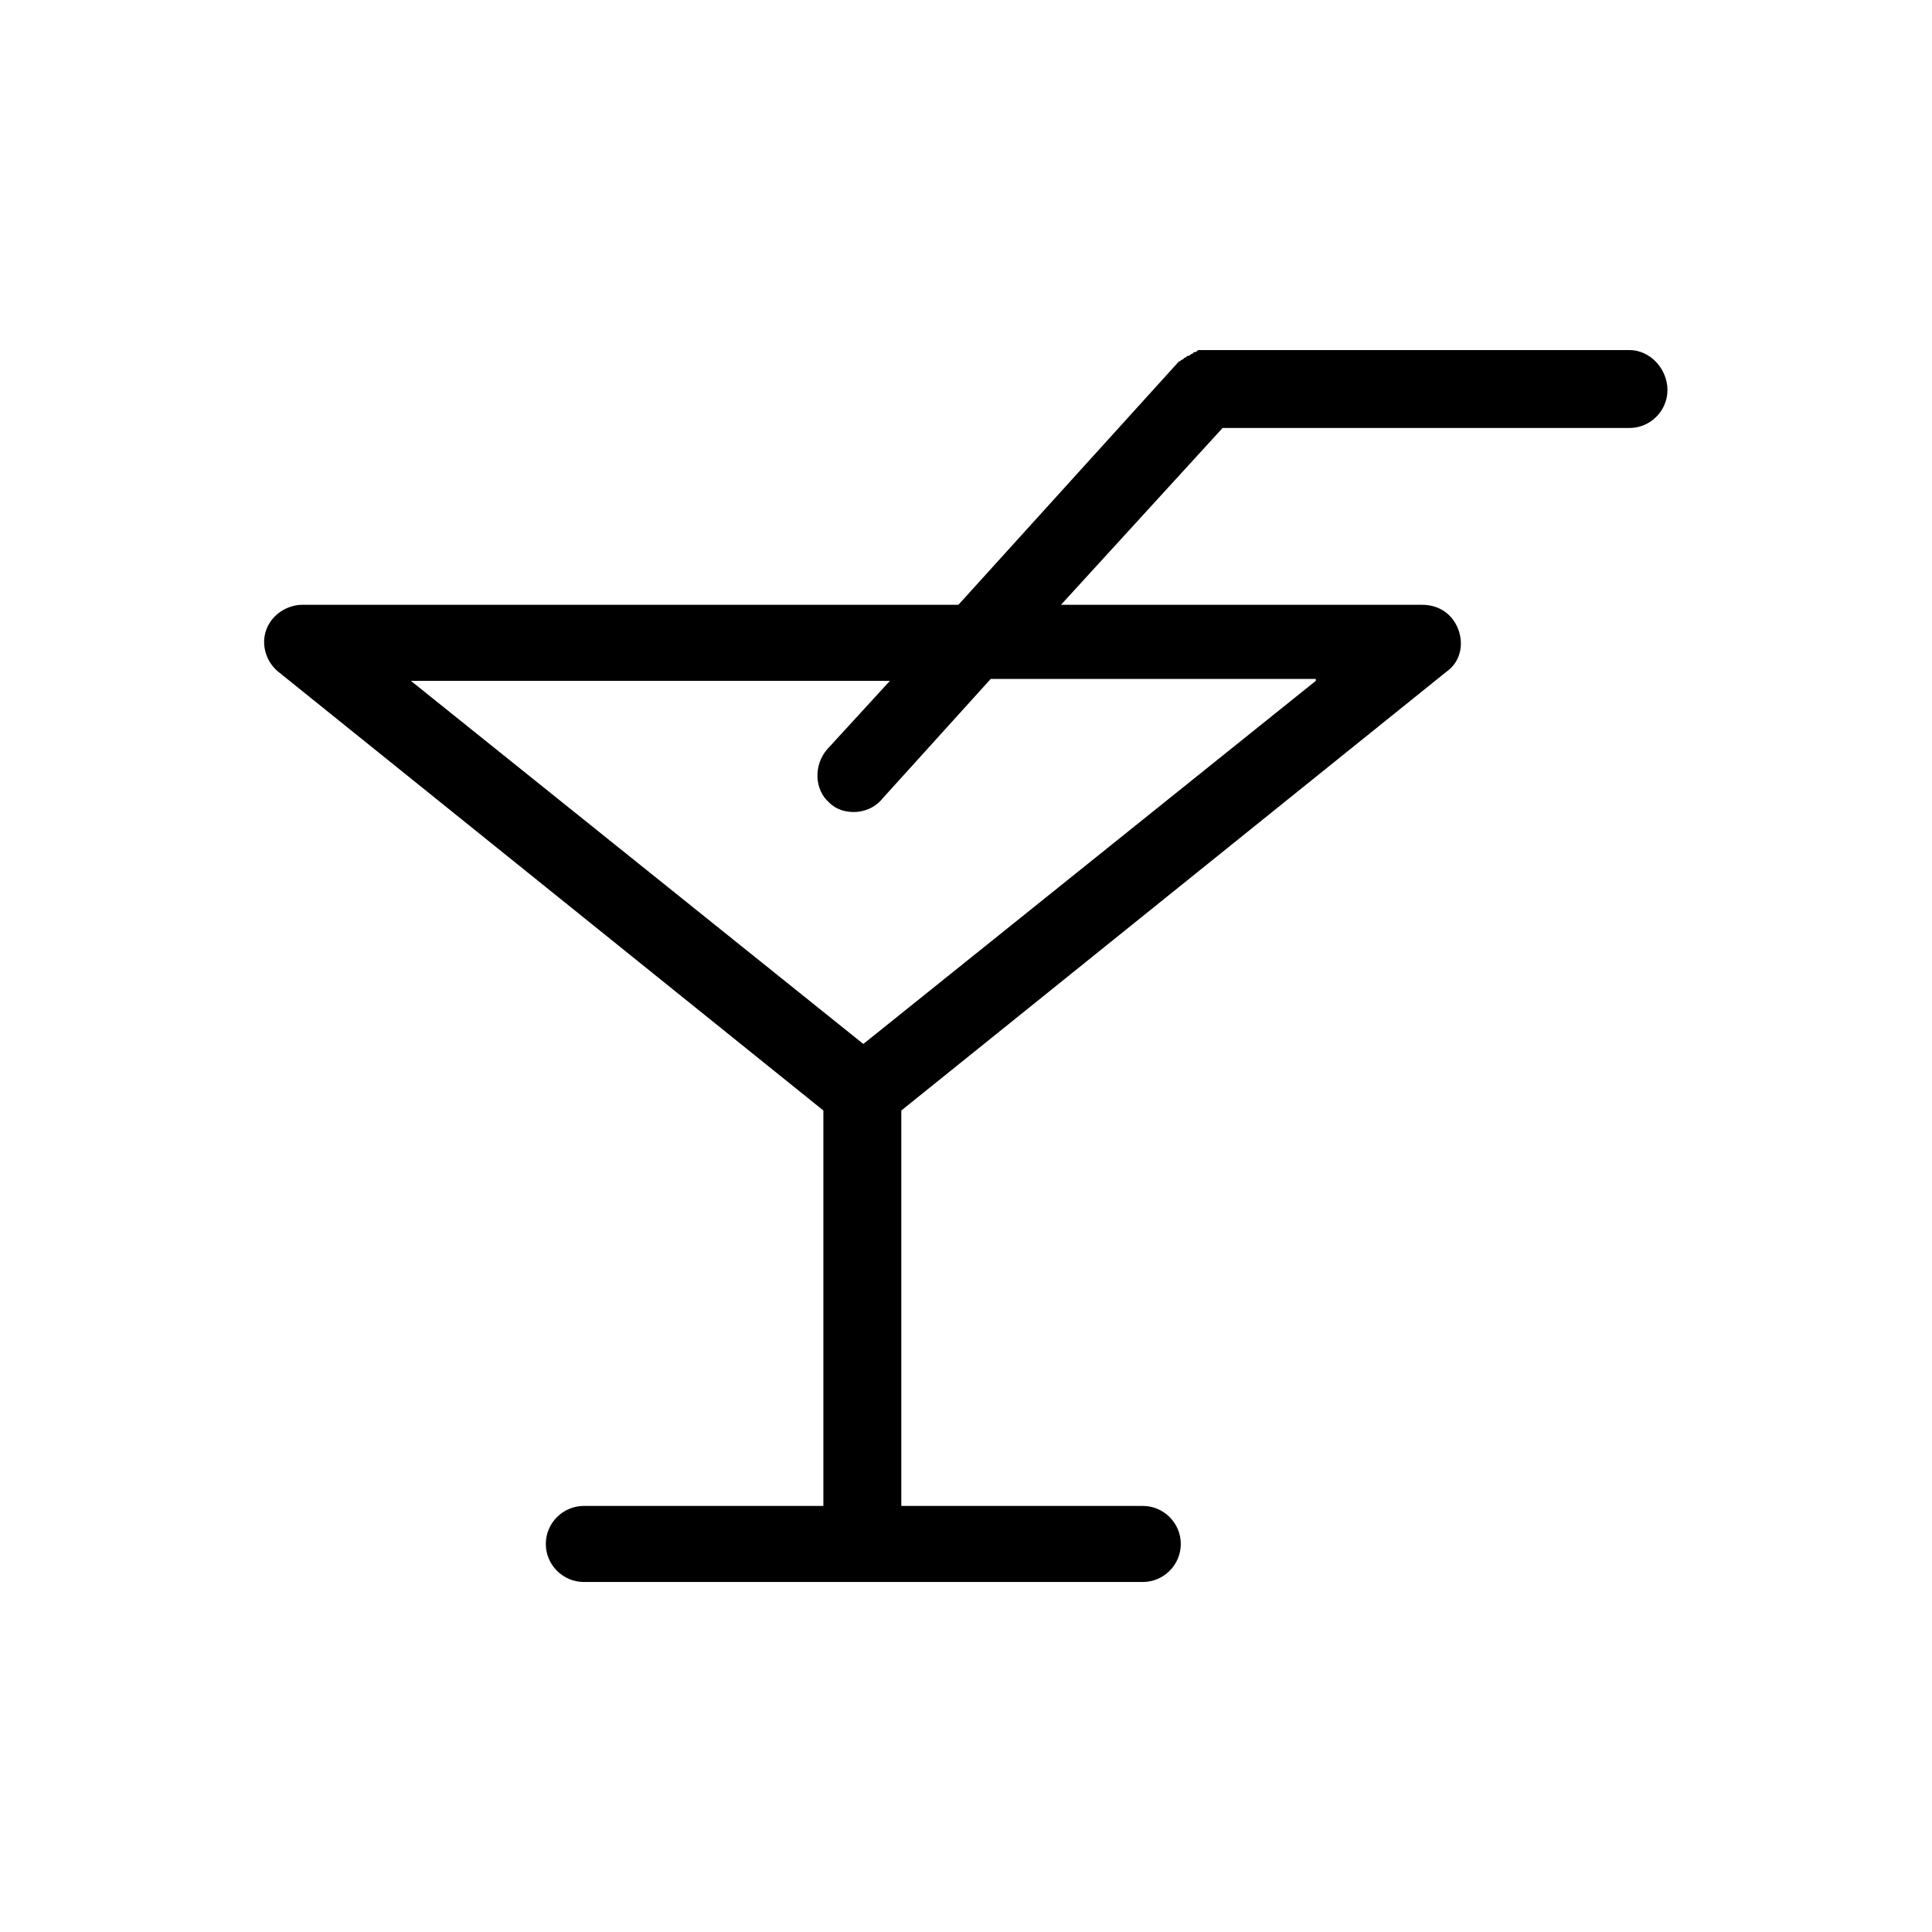 <?xml version="1.0" encoding="UTF-8"?>
<!-- Uploaded to: SVG Repo, www.svgrepo.com, Generator: SVG Repo Mixer Tools -->
<svg fill="#000000" width="800px" height="800px" version="1.1" viewBox="144 144 512 512" xmlns="http://www.w3.org/2000/svg">
 <path d="m575.83 236.77h-111.85-1.008-1.008c-0.504 0-0.504 0-1.008 0.504-0.504 0-0.504 0-1.008 0.504-0.504 0-0.504 0.504-1.008 0.504s-0.504 0.504-1.008 0.504l-0.504 0.504c-0.504 0-0.504 0.504-1.008 0.504l-58.438 64.484h-173.82c-4.031 0-8.062 2.519-9.574 6.551s0 8.566 3.023 11.082l144.59 116.38v104.79l-63.477 0.004c-5.543 0-10.078 4.535-10.078 10.078 0 5.543 4.535 10.078 10.078 10.078h148.12c5.543 0 10.078-4.535 10.078-10.078 0-5.543-4.535-10.078-10.078-10.078h-63.988v-104.79l144.59-116.38c3.527-2.519 4.535-7.055 3.023-11.082-1.512-4.031-5.039-6.551-9.574-6.551l-95.723-0.004 42.824-46.855h107.82c5.543 0 10.078-4.535 10.078-10.078-0.004-5.539-4.535-10.574-10.078-10.574zm-83.129 87.66-119.91 96.23-119.91-96.23h126.96l-16.625 18.137c-3.527 4.031-3.527 10.578 0.504 14.105 2.016 2.016 4.535 2.519 6.551 2.519 2.519 0 5.543-1.008 7.559-3.527l28.719-31.738h86.145z"/>
</svg>
